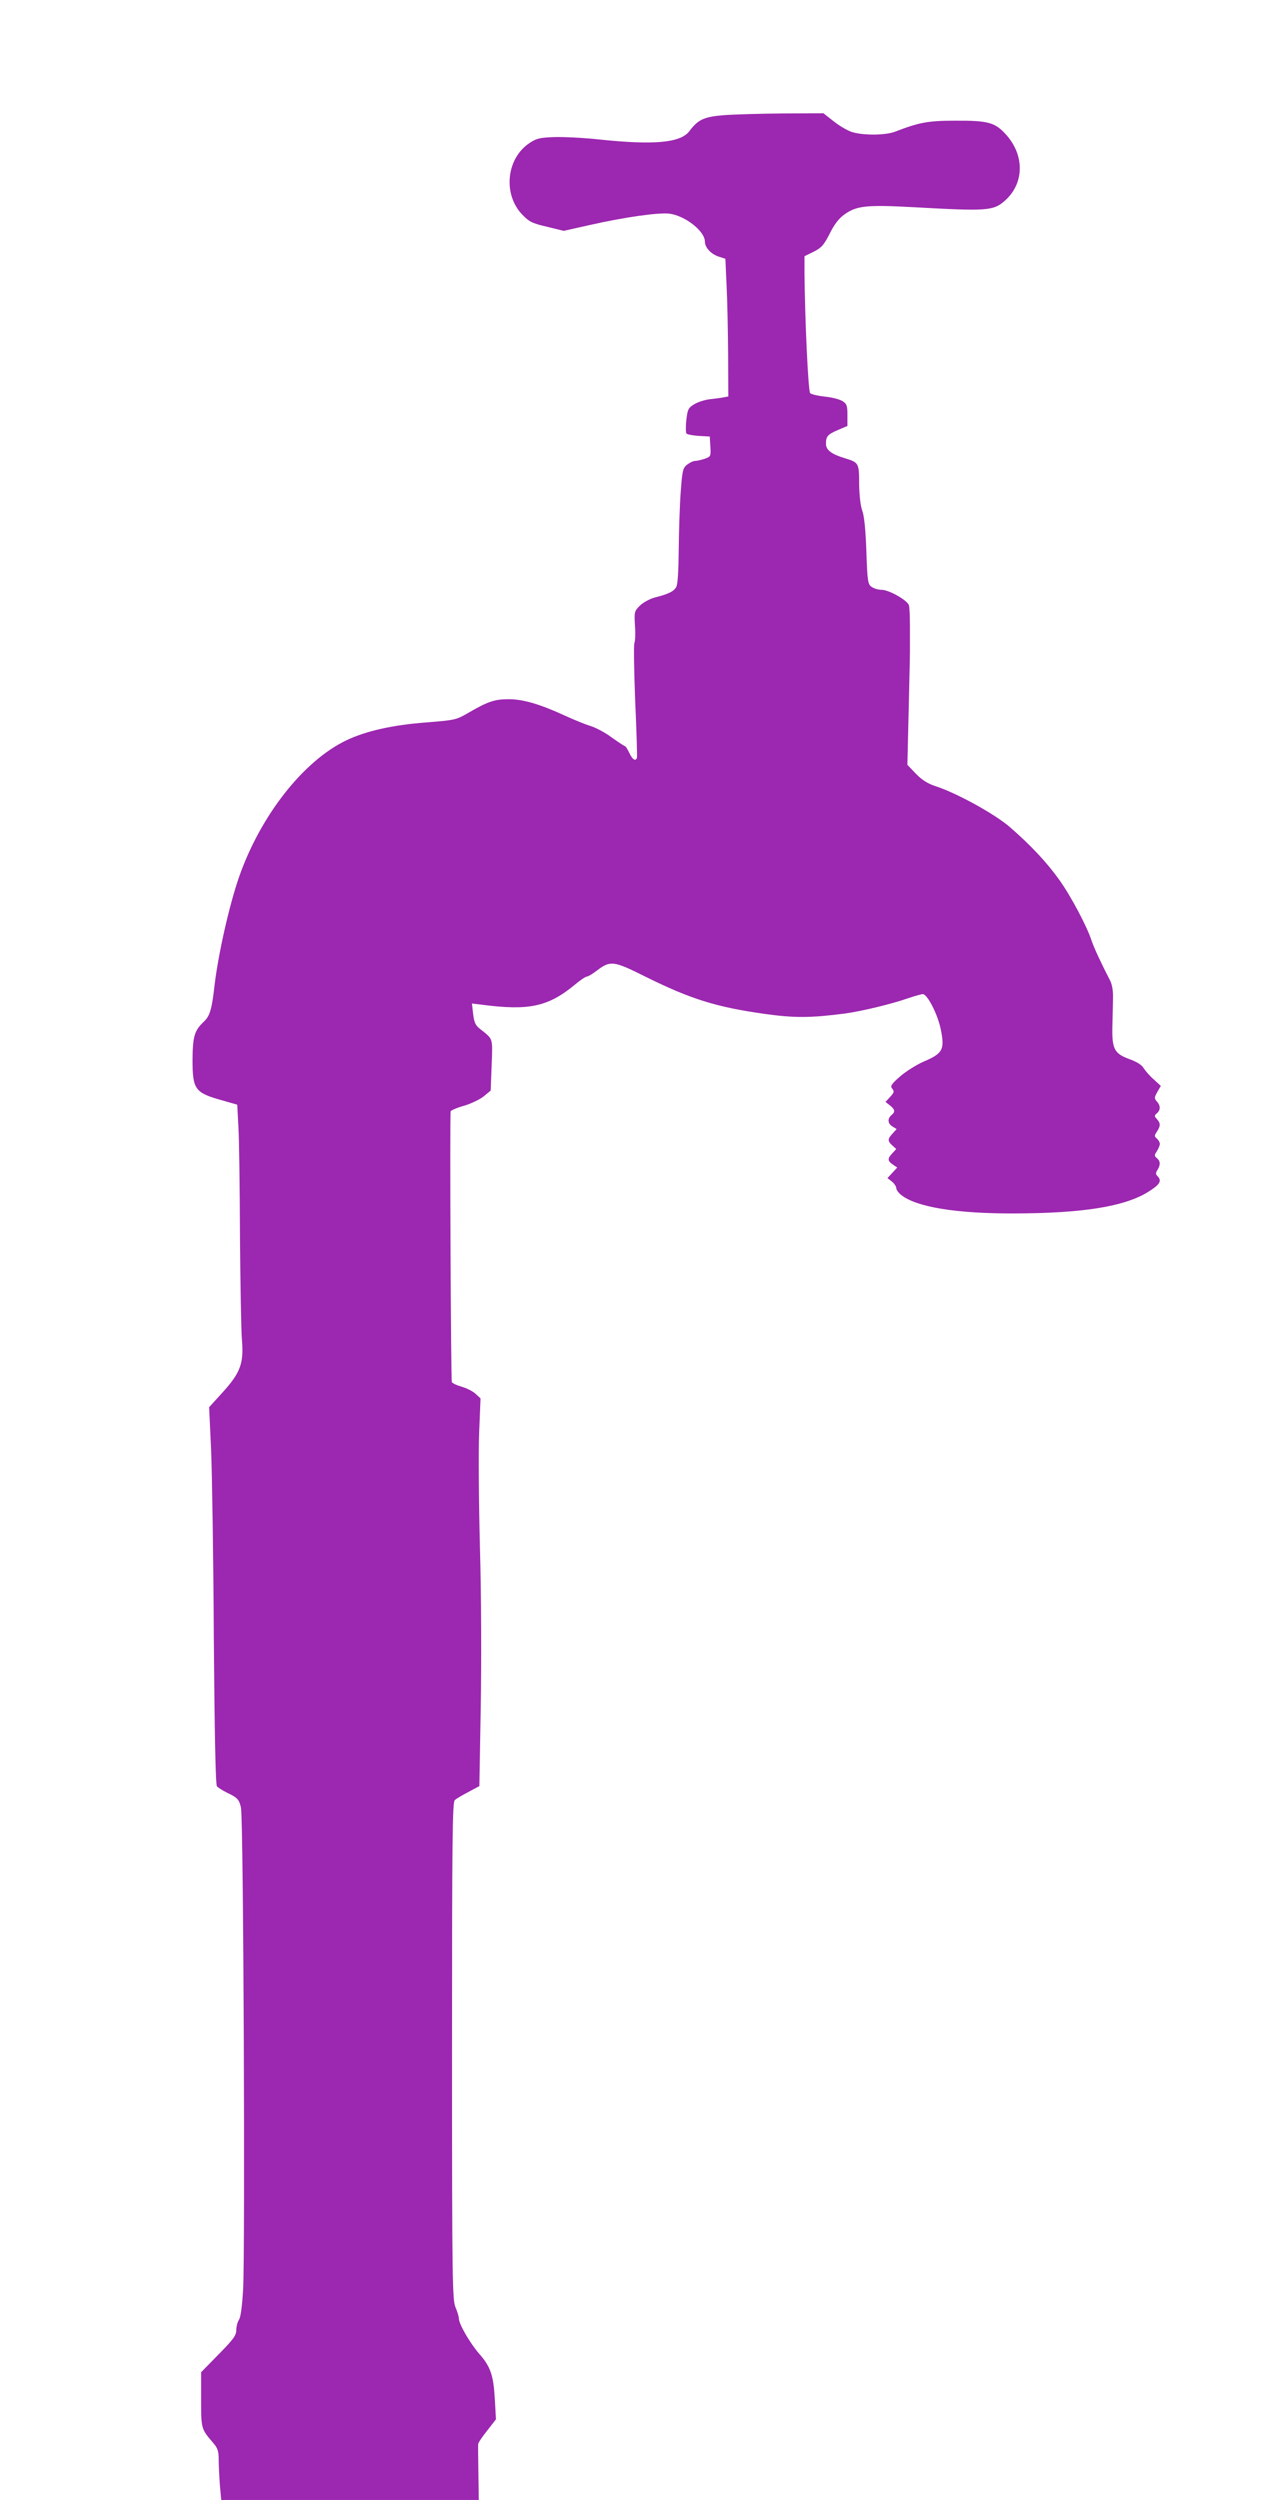 <?xml version="1.0" standalone="no"?>
<!DOCTYPE svg PUBLIC "-//W3C//DTD SVG 20010904//EN"
 "http://www.w3.org/TR/2001/REC-SVG-20010904/DTD/svg10.dtd">
<svg version="1.0" xmlns="http://www.w3.org/2000/svg"
 width="654pt" height="1280pt" viewBox="0 0 654 1280"
 preserveAspectRatio="xMidYMid meet">
<g transform="translate(0,1280) scale(0.1,-0.1)"
fill="#9c27b0" stroke="none">
<path d="M3704 12210 c-99 -8 -130 -23 -173 -81 -45 -60 -179 -73 -463 -43
-84 9 -190 14 -235 12 -71 -3 -87 -7 -125 -33 -115 -80 -132 -259 -35 -362 37
-39 52 -46 128 -64 l86 -21 134 30 c177 40 353 65 408 58 81 -11 181 -90 181
-143 0 -30 31 -64 71 -77 l34 -11 6 -135 c4 -74 7 -233 8 -352 l1 -218 -22 -4
c-13 -3 -45 -7 -72 -10 -27 -3 -63 -15 -81 -26 -30 -18 -34 -27 -40 -81 -4
-34 -3 -65 1 -69 5 -5 34 -10 64 -12 l55 -3 3 -51 c3 -50 2 -52 -29 -63 -18
-6 -40 -11 -49 -11 -10 0 -28 -9 -41 -19 -22 -17 -25 -31 -33 -143 -5 -67 -9
-199 -10 -293 -1 -113 -5 -177 -13 -191 -13 -23 -41 -36 -112 -54 -24 -7 -58
-25 -74 -41 -29 -29 -29 -33 -25 -104 3 -40 1 -79 -3 -87 -4 -7 -2 -140 4
-296 7 -155 11 -287 9 -292 -7 -20 -23 -9 -39 25 -9 19 -19 35 -23 35 -3 0
-33 20 -67 44 -33 25 -83 51 -109 59 -27 8 -85 32 -129 52 -130 60 -216 85
-290 85 -72 0 -107 -12 -205 -69 -64 -37 -68 -38 -218 -50 -172 -13 -308 -44
-407 -91 -221 -105 -441 -386 -551 -701 -50 -145 -105 -388 -125 -552 -14
-125 -24 -159 -55 -188 -48 -45 -57 -75 -58 -194 0 -154 12 -170 152 -209 l77
-22 6 -114 c4 -63 7 -315 8 -560 2 -245 6 -483 10 -530 10 -119 -7 -168 -98
-268 l-70 -77 10 -215 c5 -118 12 -552 14 -964 4 -497 9 -754 16 -762 6 -7 30
-22 54 -34 51 -24 60 -34 69 -75 13 -52 22 -2262 11 -2470 -5 -82 -12 -138
-21 -152 -8 -12 -14 -37 -14 -54 0 -26 -15 -47 -90 -123 l-90 -92 0 -140 c0
-150 0 -150 62 -222 23 -27 28 -42 28 -86 0 -29 3 -87 6 -129 l7 -77 659 0
660 0 -2 138 c-1 75 -2 142 -1 148 0 7 21 38 46 69 l45 58 -6 106 c-7 121 -22
164 -81 231 -46 53 -103 151 -103 179 0 10 -8 36 -17 57 -16 36 -18 127 -18
1312 0 1073 2 1276 14 1285 7 7 39 26 70 42 l56 30 7 400 c4 233 3 576 -4 820
-6 231 -8 498 -4 593 l7 172 -26 24 c-14 13 -46 29 -71 36 -25 7 -48 18 -50
24 -5 13 -11 1371 -6 1386 2 5 34 19 70 29 37 11 82 33 101 49 l34 28 5 131
c5 143 9 130 -61 186 -22 17 -29 33 -34 76 l-6 53 49 -6 c243 -32 341 -11 479
103 27 23 55 41 61 41 6 0 28 13 50 30 70 53 86 51 246 -29 236 -117 365 -157
612 -192 156 -22 239 -21 416 2 85 12 236 48 324 79 33 11 65 20 72 20 23 0
76 -102 92 -180 21 -103 11 -123 -84 -164 -40 -17 -95 -52 -125 -78 -45 -40
-51 -49 -39 -63 11 -13 9 -19 -11 -41 l-24 -26 23 -18 c26 -21 28 -33 7 -50
-21 -18 -19 -43 6 -58 l21 -13 -21 -23 c-26 -28 -26 -38 -1 -61 l20 -18 -20
-22 c-26 -27 -25 -39 3 -58 l22 -15 -25 -27 -25 -27 23 -18 c12 -10 22 -25 22
-33 0 -9 12 -25 26 -36 79 -62 283 -95 579 -94 346 1 556 34 678 106 66 40 80
60 55 85 -10 10 -10 17 0 32 16 26 15 45 -3 60 -14 12 -14 15 0 36 8 13 15 30
15 37 0 8 -7 20 -15 27 -14 12 -14 15 0 36 19 29 19 43 0 64 -14 15 -14 18 0
30 19 16 19 39 0 60 -14 16 -14 20 2 49 l18 31 -36 33 c-20 17 -43 44 -52 58
-10 17 -36 33 -75 47 -76 28 -88 52 -85 172 1 47 3 111 3 142 1 38 -5 69 -16
90 -41 79 -82 166 -94 203 -23 71 -106 228 -165 310 -65 91 -147 178 -254 271
-78 67 -274 175 -381 209 -39 13 -68 31 -99 63 l-44 46 7 295 c4 163 7 303 6
311 0 8 0 55 0 104 0 48 -2 97 -5 107 -9 26 -102 79 -140 79 -17 0 -40 7 -51
15 -19 13 -22 27 -27 182 -4 112 -11 181 -21 208 -9 25 -15 76 -16 136 0 109
-2 111 -74 133 -69 21 -96 42 -96 74 0 38 9 48 63 71 l47 20 0 55 c0 48 -3 58
-25 72 -14 9 -55 20 -90 23 -36 4 -70 12 -76 18 -10 10 -27 381 -29 619 l0 82
47 23 c41 21 52 34 82 92 22 46 47 78 73 97 64 47 115 52 357 39 377 -21 408
-19 467 33 100 88 102 232 7 338 -57 63 -90 73 -263 72 -136 0 -184 -9 -305
-56 -51 -20 -170 -20 -225 -1 -23 8 -65 33 -92 55 l-51 40 -211 -1 c-116 -1
-252 -5 -302 -9z"/>
</g>
</svg>

